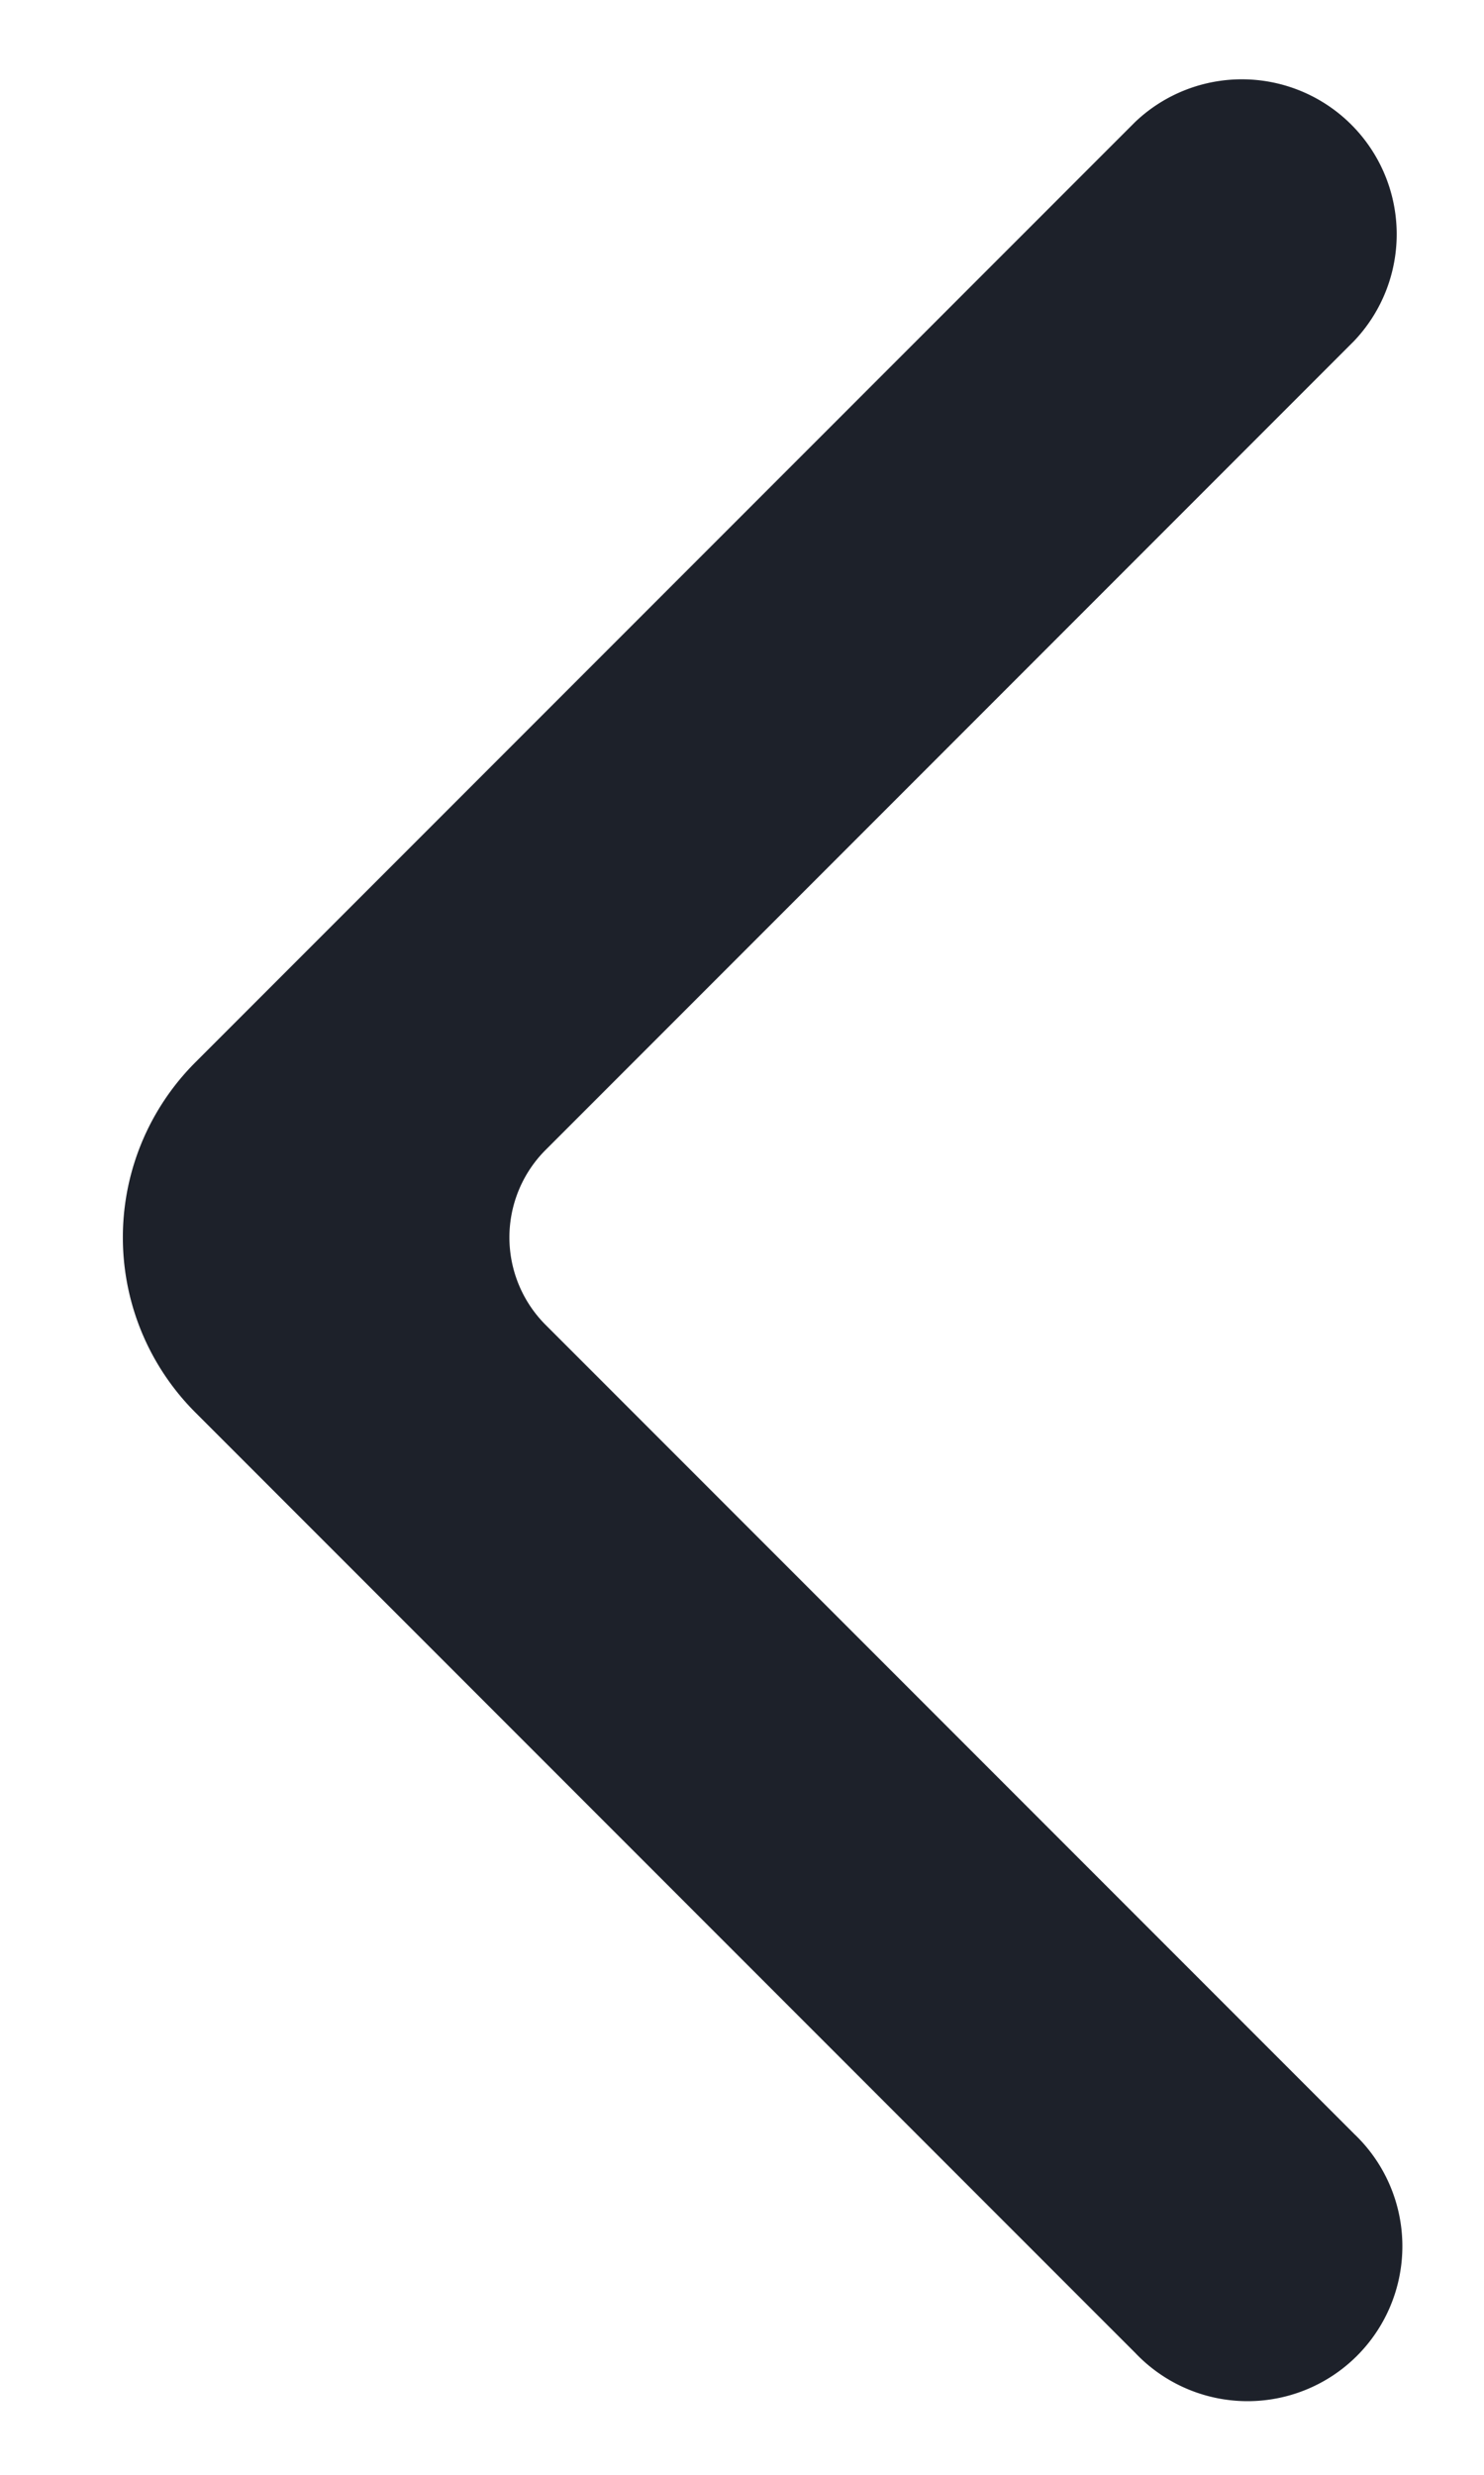 <svg width="12" height="20" fill="none" xmlns="http://www.w3.org/2000/svg"><path d="M10.95 17.245a1.252 1.252 0 11-1.77 1.77l-7.6-7.6a2 2 0 010-2.83l7.6-7.6a1.252 1.252 0 011.77 1.77L4.412 9.293a1 1 0 000 1.414l6.538 6.538z" fill="#1D212A"/></svg>